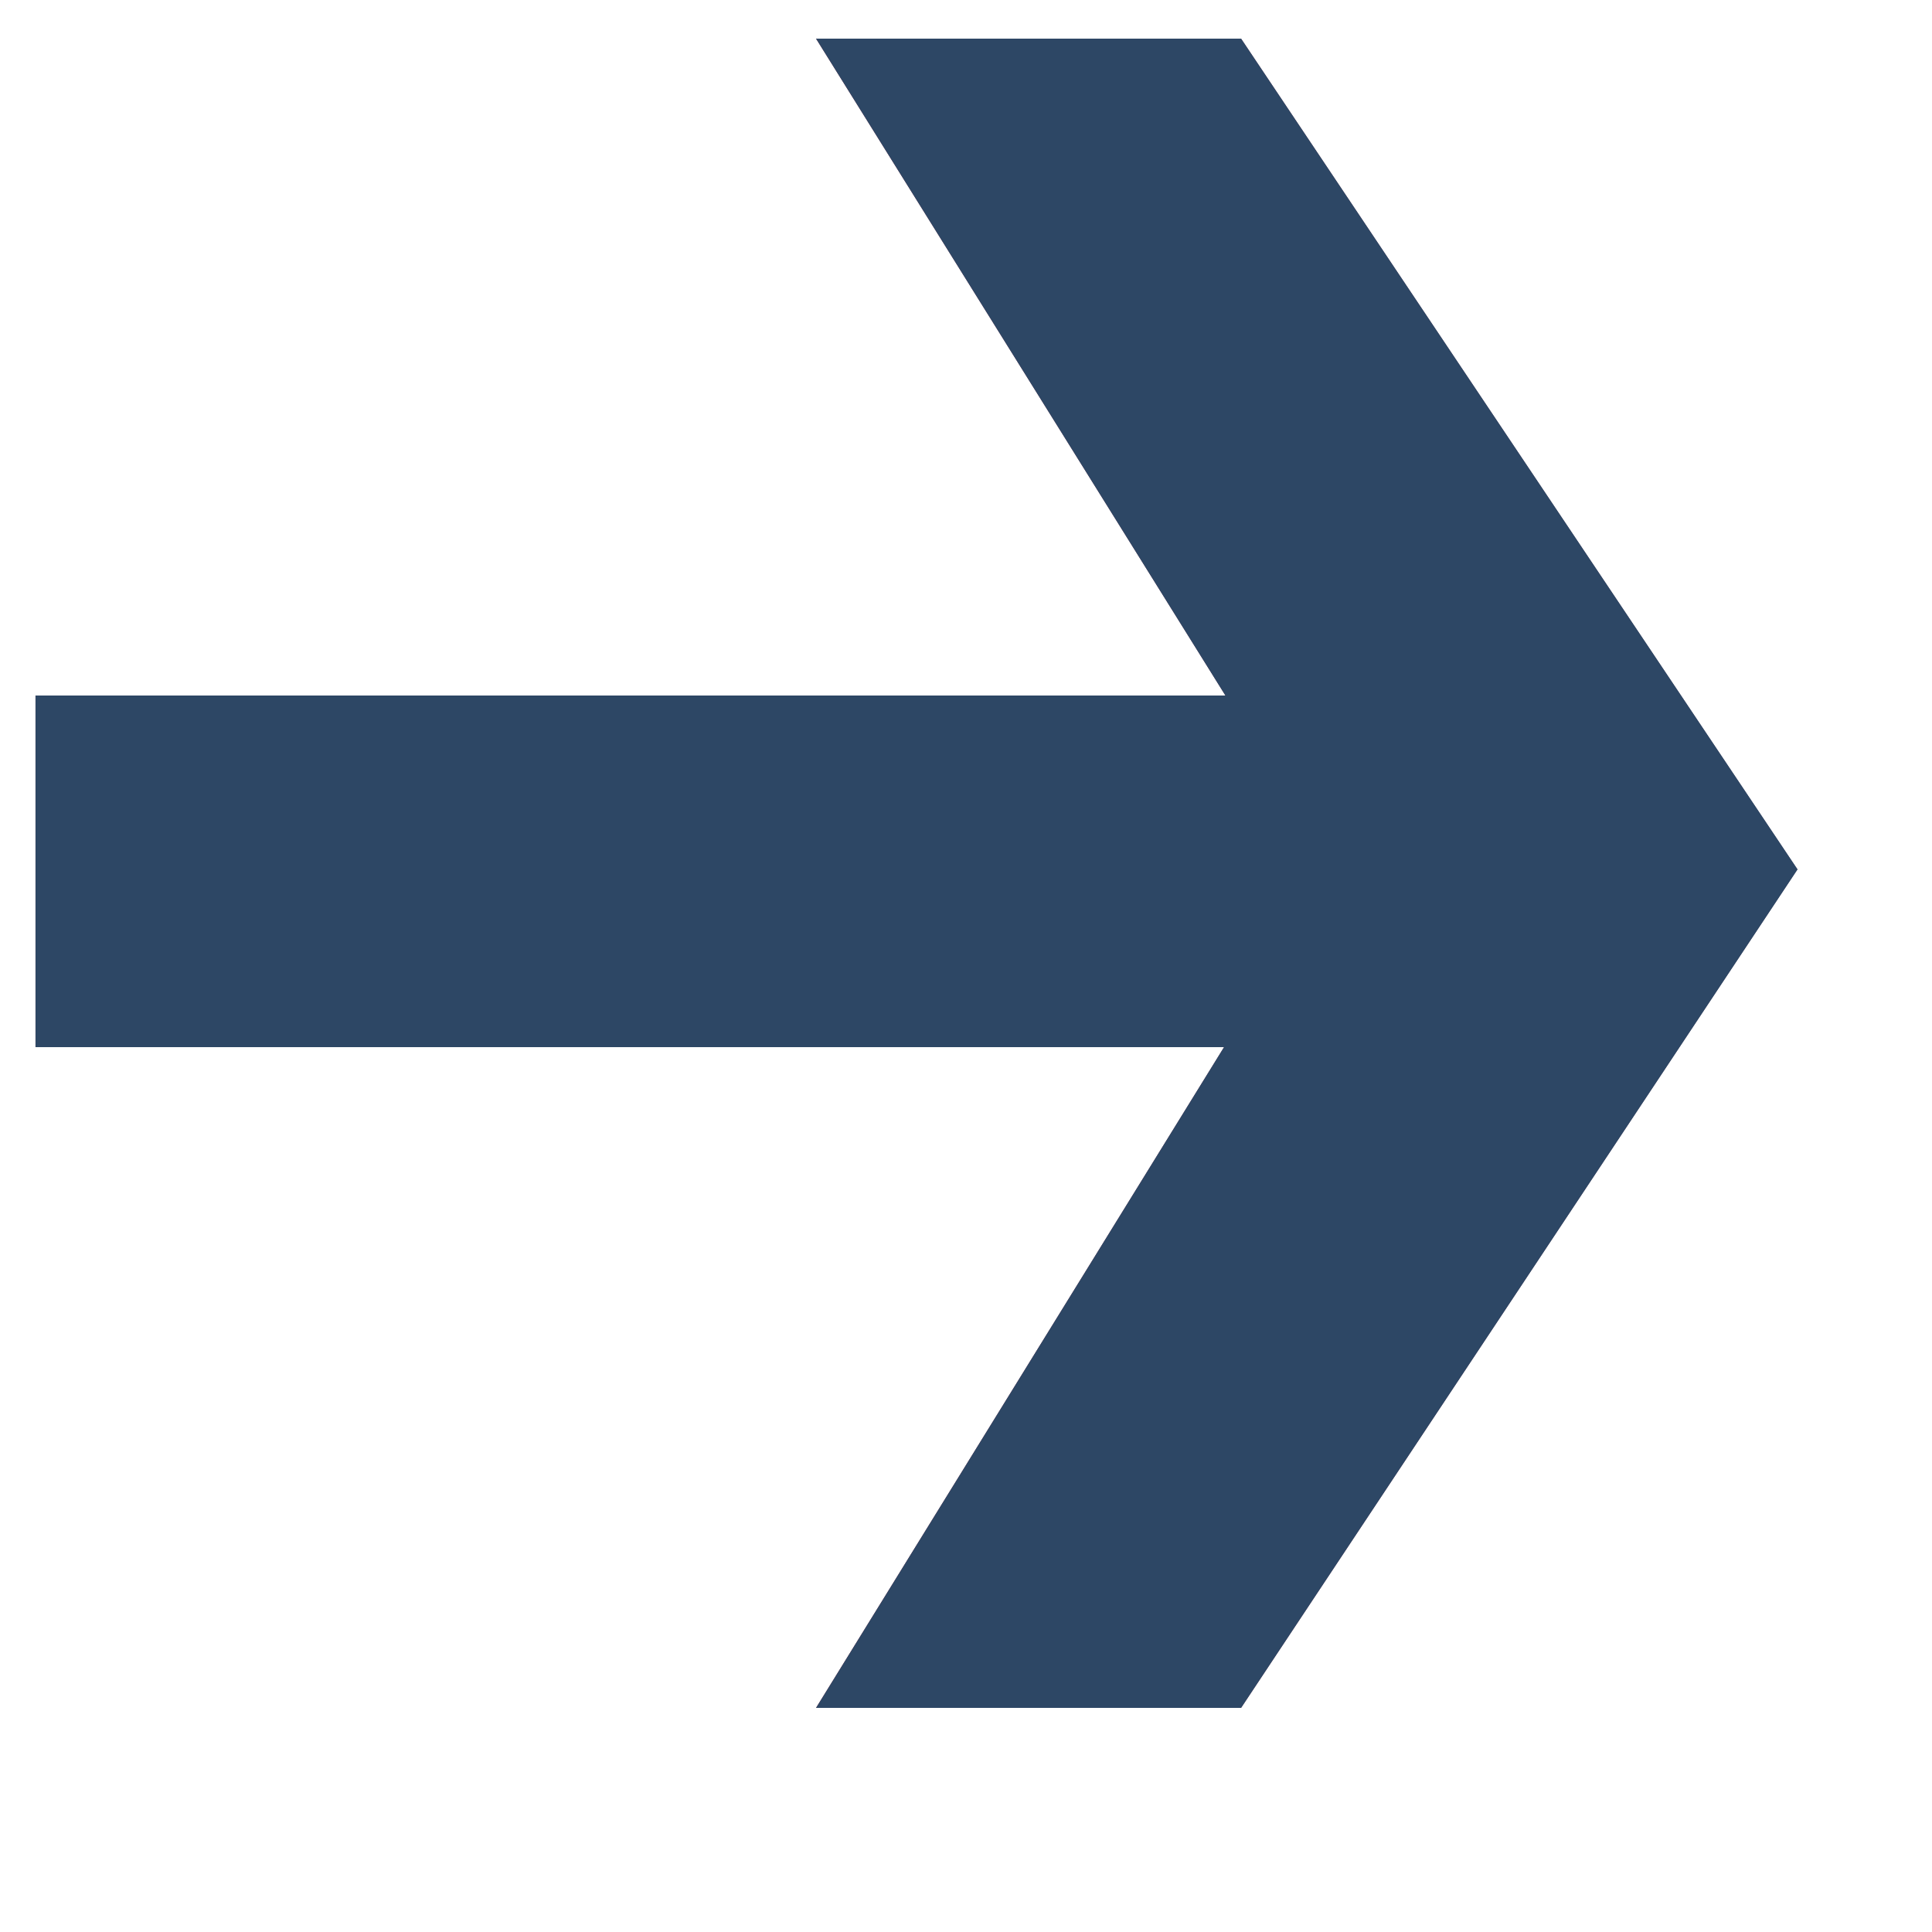 <svg width="8" height="8" viewBox="0 0 8 8" fill="none" xmlns="http://www.w3.org/2000/svg">
<path d="M5.139 0.16L7.443 3.6L5.139 7.072H3.379L5.523 3.6L3.379 0.16H5.139ZM5.907 2.88V4.336H0.147V2.88H5.907Z" fill="url(#paint0_linear_2_6)"/>
<path d="M5.139 0.16L7.443 3.6L5.139 7.072H3.379L5.523 3.6L3.379 0.16H5.139ZM5.907 2.88V4.336H0.147V2.88H5.907Z" fill="#2D4765"/>
<defs>
<linearGradient id="paint0_linear_2_6" x1="-0.83" y1="14.273" x2="9.364" y2="14.114" gradientUnits="userSpaceOnUse">
<stop stop-color="#EE2A3B"/>
<stop offset="1" stop-color="#244967"/>
</linearGradient>
</defs>
</svg>